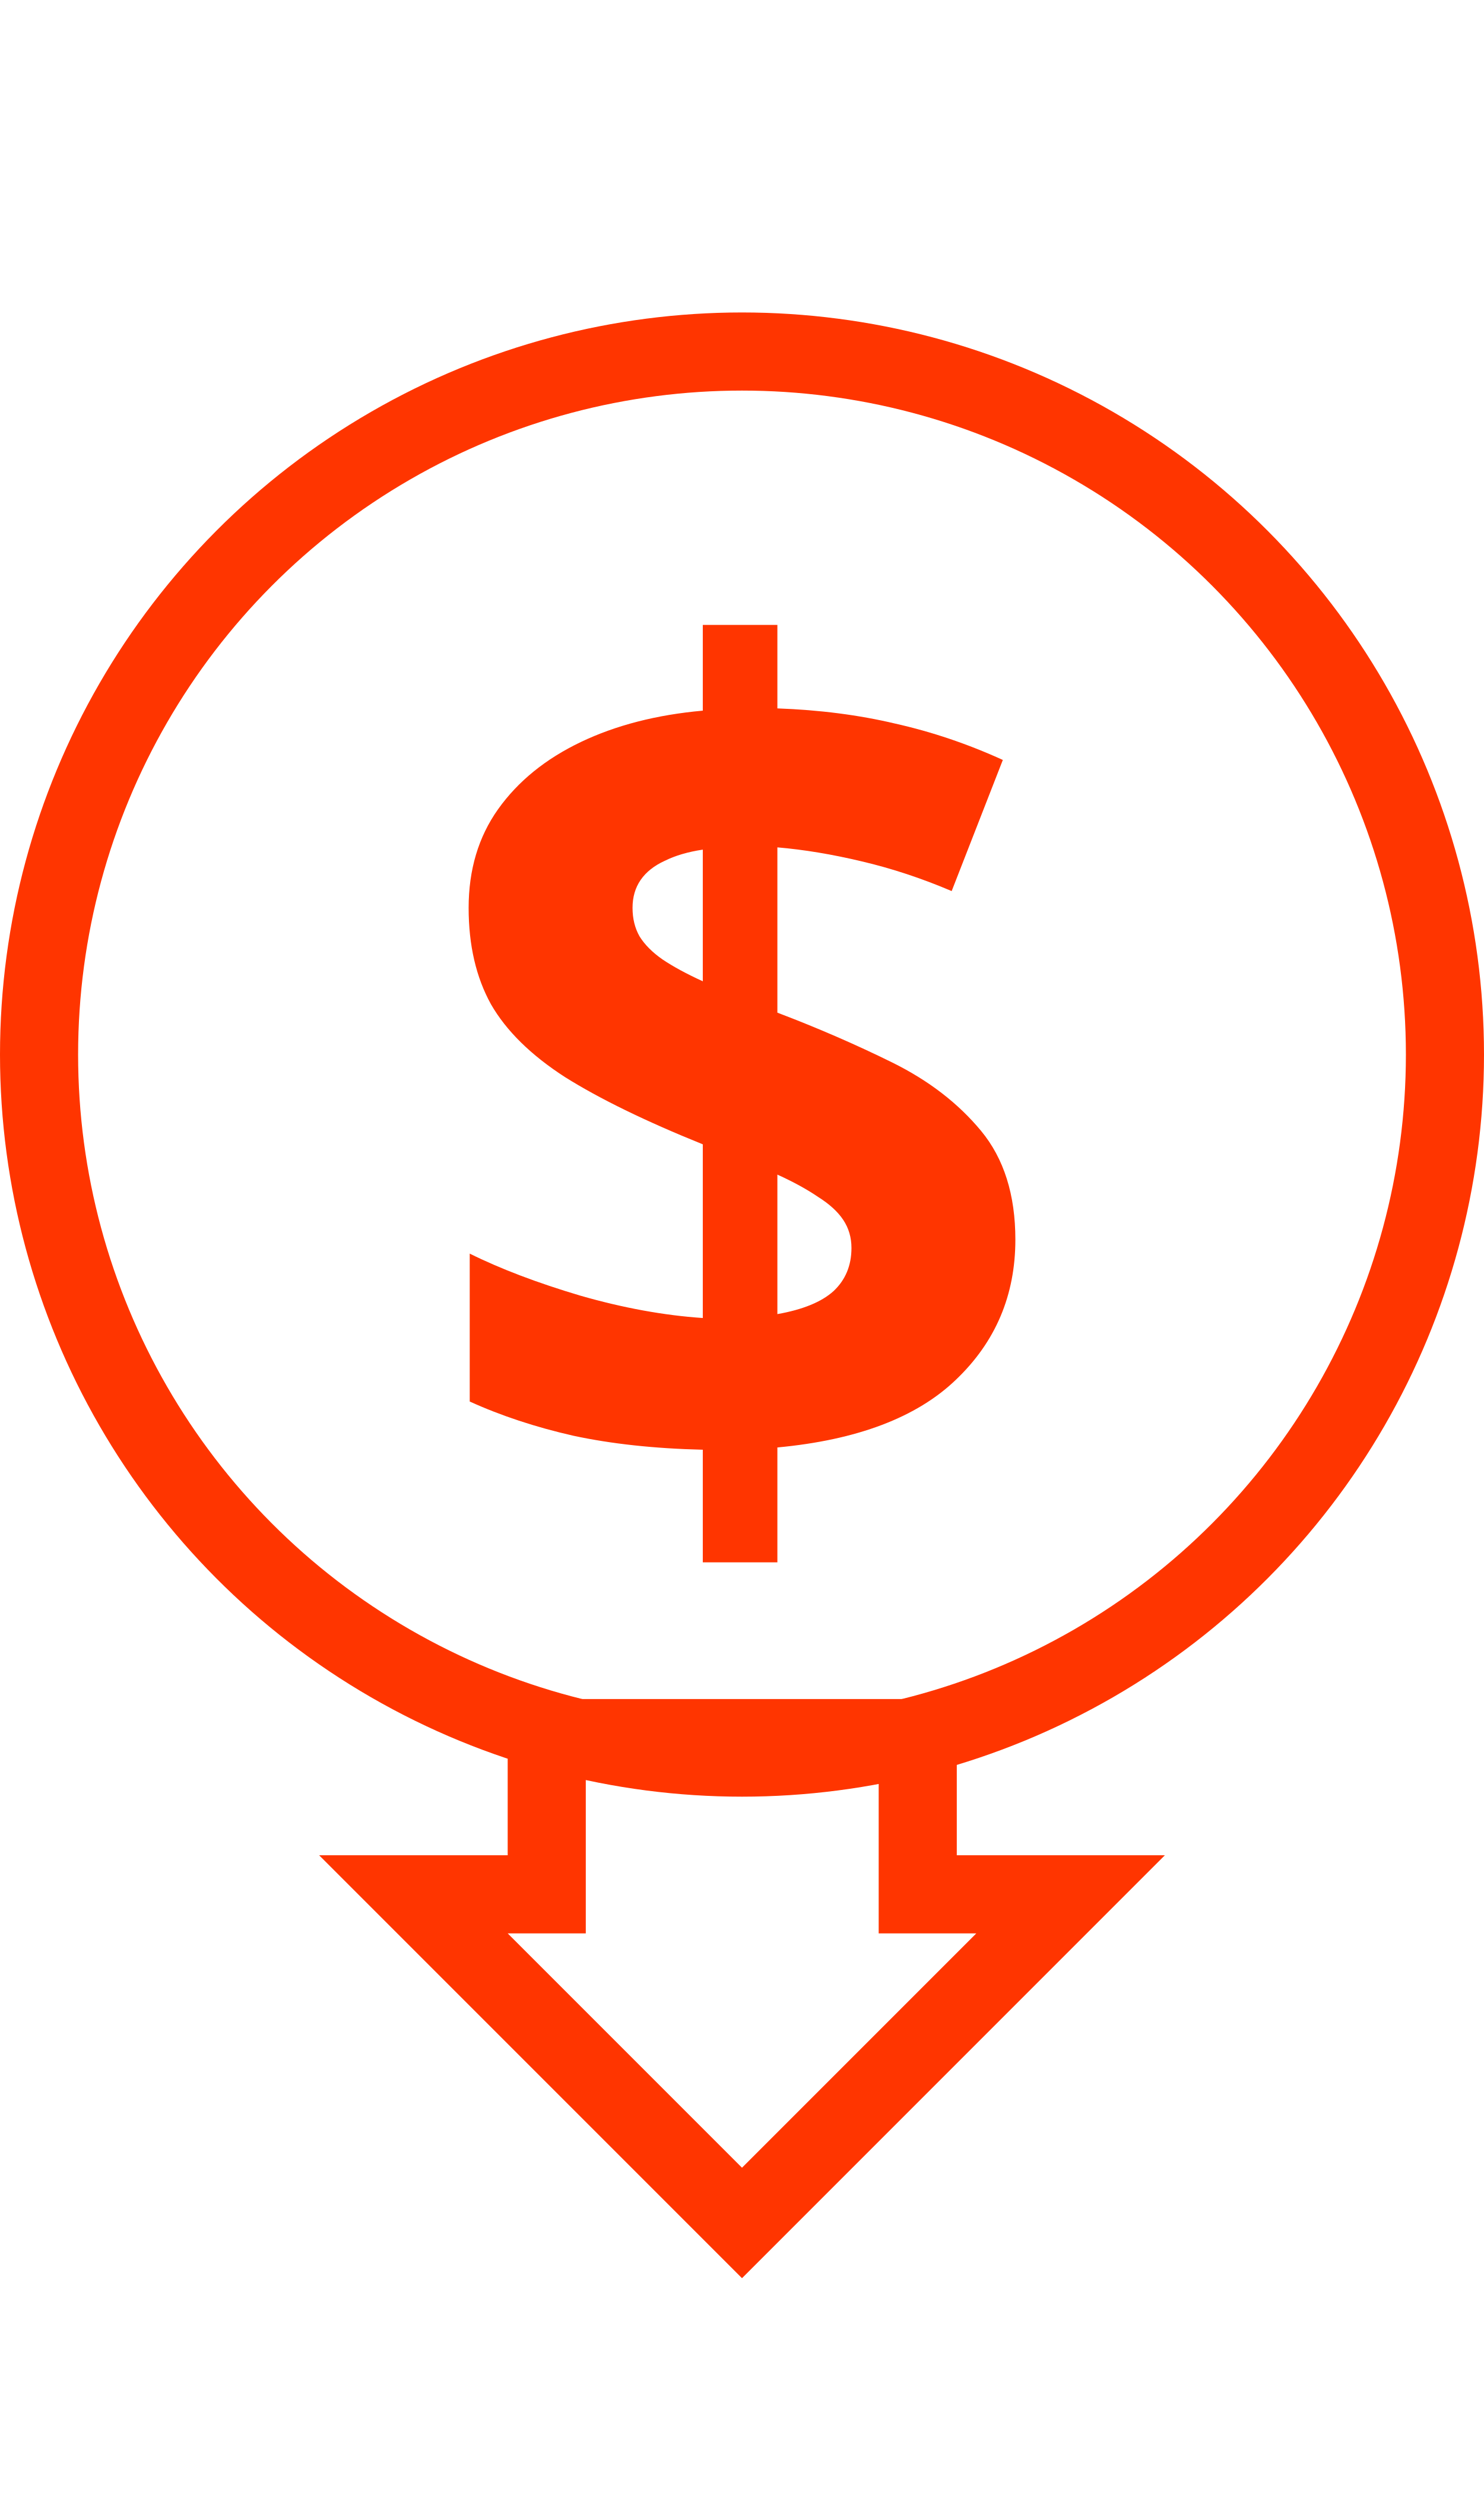 <svg width="38" height="64" viewBox="0 0 38 64" fill="none" xmlns="http://www.w3.org/2000/svg">
<path d="M17.996 40V37.117C16.76 37.088 15.653 36.968 14.677 36.758C13.71 36.538 12.827 36.246 12.028 35.883V32.096C12.818 32.488 13.762 32.846 14.859 33.172C15.956 33.487 17.001 33.678 17.996 33.745V29.298C16.527 28.705 15.351 28.131 14.468 27.577C13.594 27.013 12.962 26.391 12.572 25.712C12.191 25.023 12 24.201 12 23.244C12 22.269 12.251 21.427 12.753 20.72C13.264 20.002 13.971 19.429 14.873 18.998C15.774 18.568 16.815 18.3 17.996 18.195V16H19.906V18.137C20.985 18.176 21.989 18.305 22.918 18.525C23.857 18.735 24.778 19.046 25.679 19.457L24.369 22.814C23.606 22.489 22.839 22.235 22.068 22.054C21.305 21.872 20.585 21.753 19.906 21.695V25.927C20.938 26.319 21.919 26.745 22.849 27.204C23.778 27.663 24.536 28.246 25.122 28.954C25.707 29.662 26 30.589 26 31.737C26 33.162 25.493 34.357 24.48 35.323C23.476 36.289 21.951 36.868 19.906 37.059V40H17.996ZM19.906 33.645C20.557 33.53 21.036 33.334 21.343 33.057C21.649 32.77 21.803 32.402 21.803 31.952C21.803 31.684 21.733 31.445 21.594 31.235C21.454 31.024 21.24 30.828 20.952 30.647C20.673 30.456 20.325 30.264 19.906 30.073V33.645ZM17.996 25.124V21.753C17.615 21.81 17.29 21.906 17.02 22.04C16.75 22.164 16.546 22.326 16.406 22.527C16.267 22.728 16.197 22.967 16.197 23.244C16.197 23.522 16.258 23.766 16.378 23.976C16.509 24.186 16.704 24.383 16.964 24.564C17.234 24.746 17.578 24.933 17.996 25.124Z" fill="#FF3500"/>
<circle cx="19" cy="27" r="18" stroke="#FF3500" stroke-width="2"/>
<path d="M18.293 56.207L19 56.914L19.707 56.207L25.707 50.207L27.414 48.5H25H23.5V45.5V44.5H22.5H15H14V45.5V48.5H13H10.586L12.293 50.207L18.293 56.207Z" stroke="#FF3500" stroke-width="2"/>
</svg>
